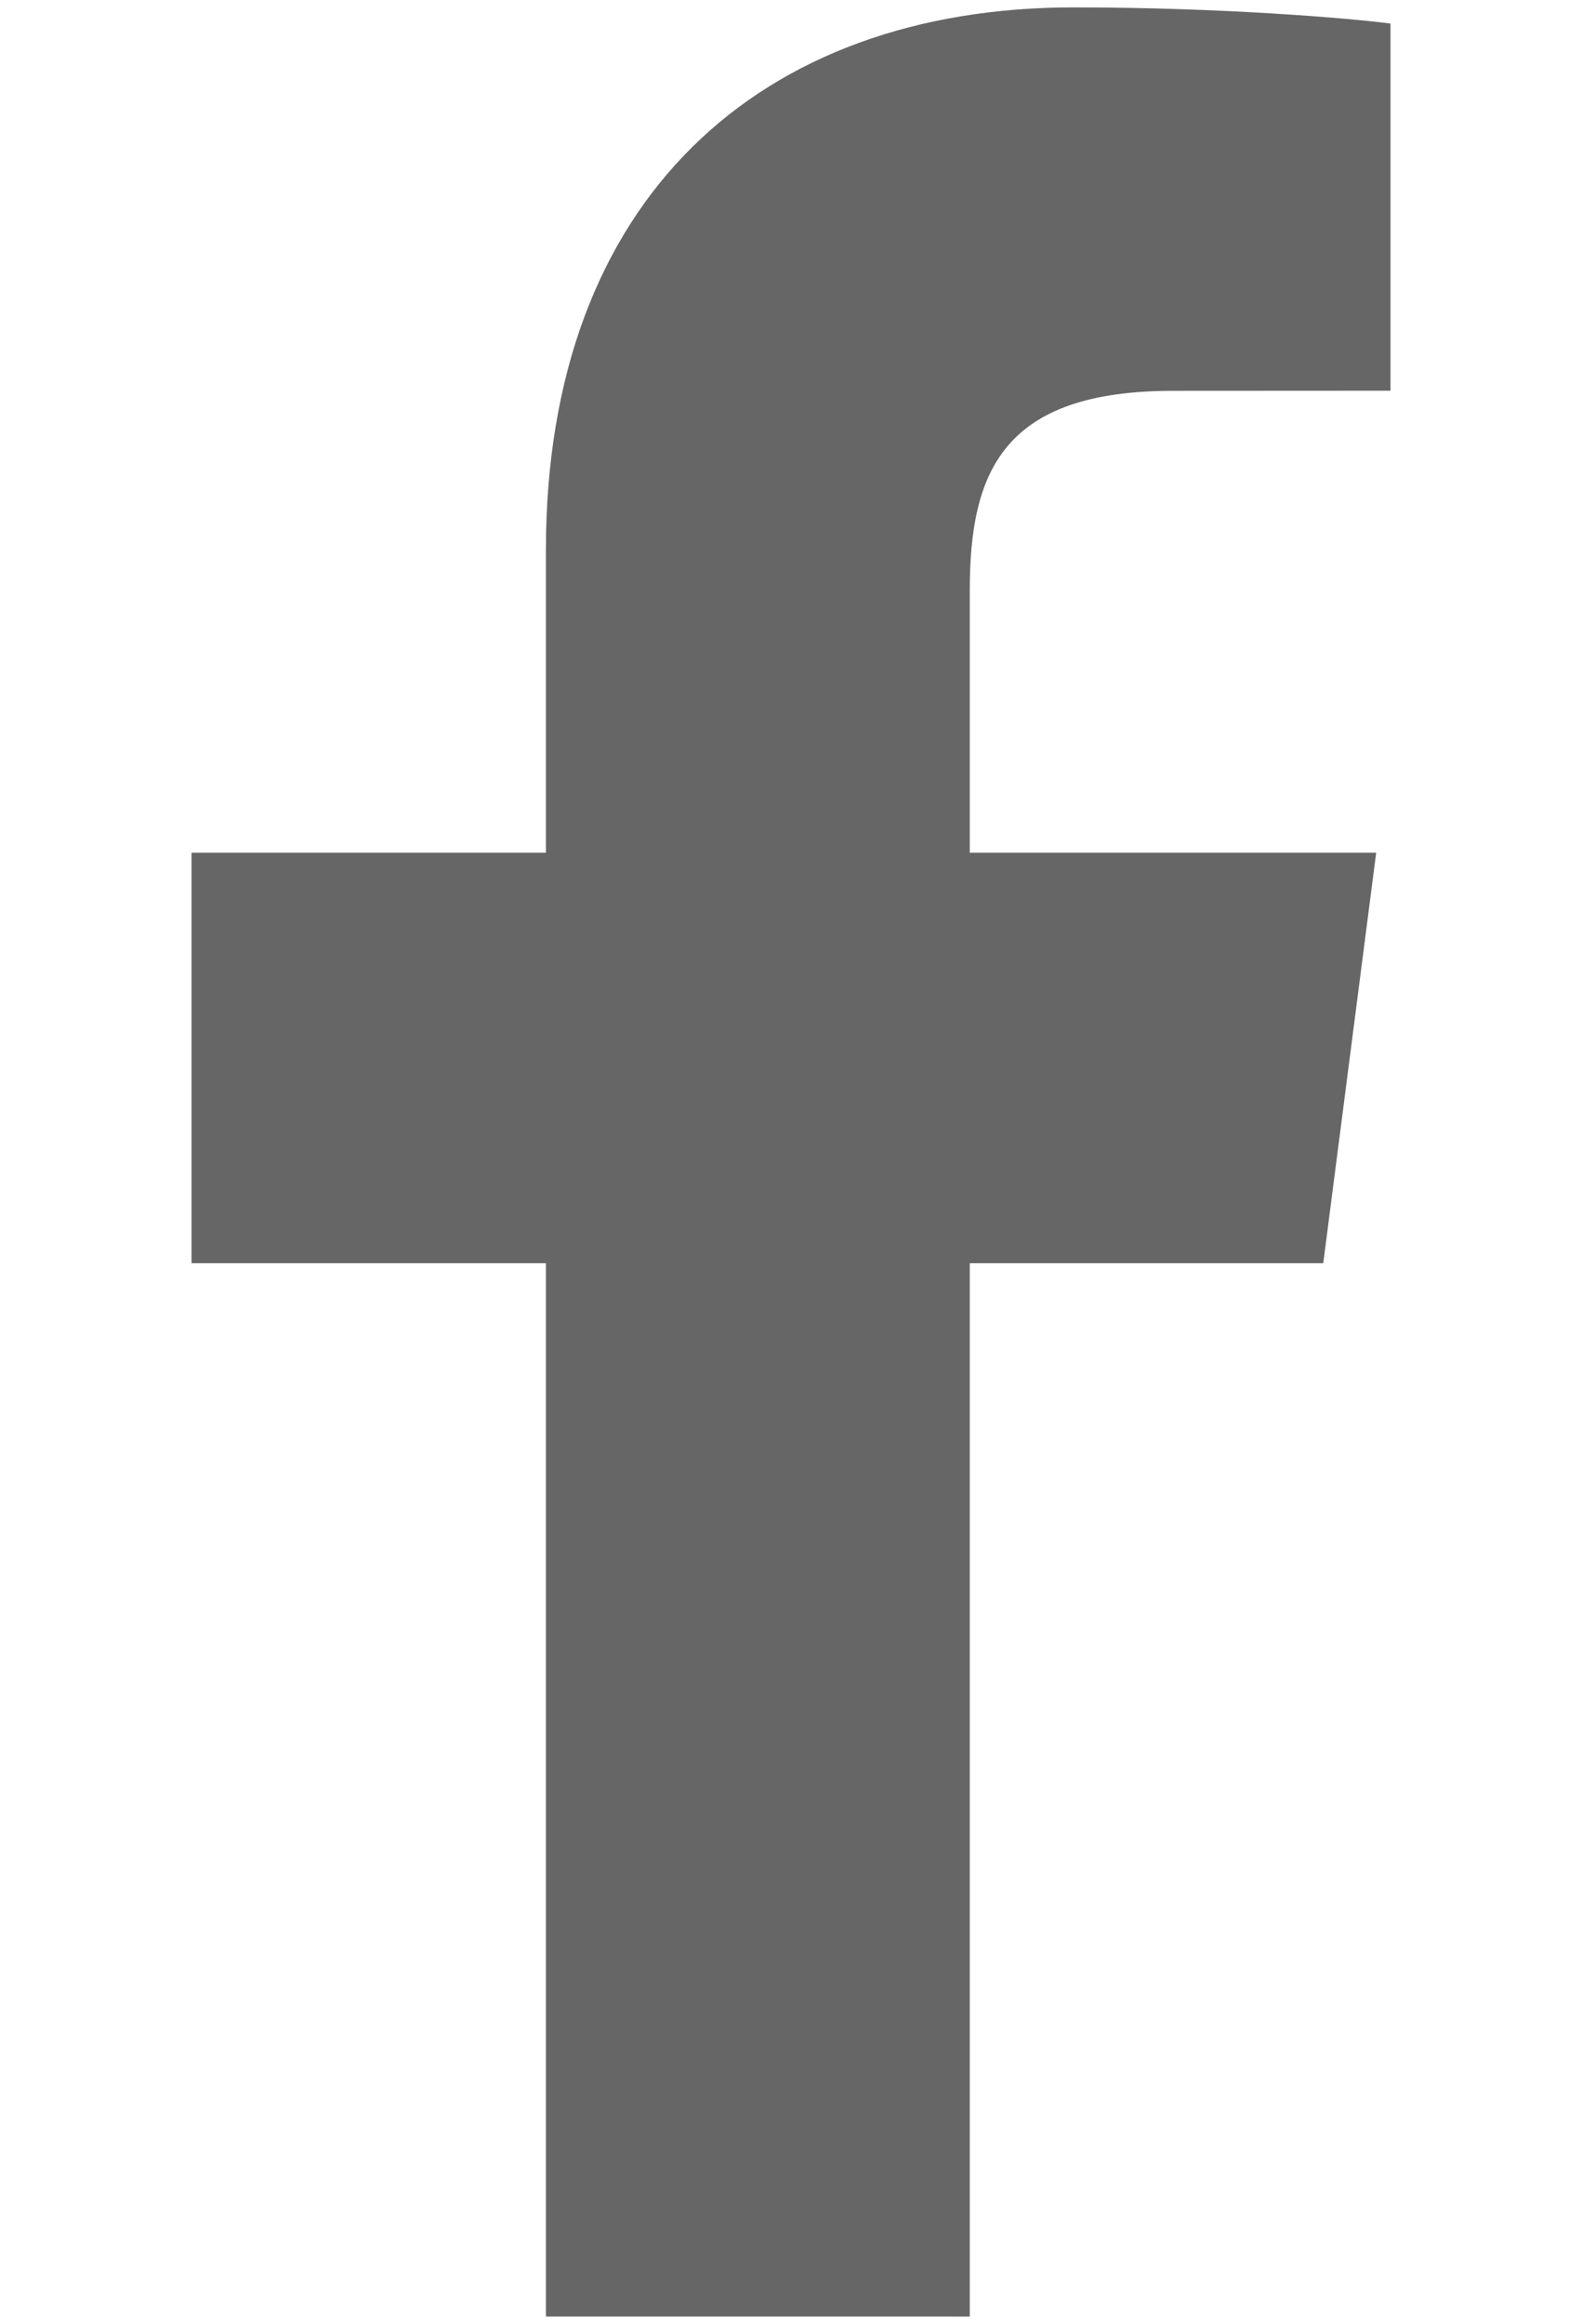 <?xml version="1.0" encoding="UTF-8"?>
<svg width="320" height="470" clip-rule="evenodd" fill-rule="evenodd" image-rendering="optimizeQuality" shape-rendering="geometricPrecision" text-rendering="geometricPrecision" version="1.1" viewBox="0 0 320 470" xml:space="preserve" xmlns="http://www.w3.org/2000/svg"><defs><style type="text/css"><![CDATA[
    .fil1 {fill:none}
    .fil0 {fill:#424242}
   ]]></style></defs><rect class="fil1" y="-1578" width="2048" height="2048" fill="none"/><style type="text/css">
	.st0{fill:url(#XMLID_2_);}
	.st1{fill:url(#XMLID_3_);}
	.st2{fill:url(#XMLID_4_);}
</style><path id="f" d="m196.16 468.51v-213.03h71.502l10.706-83.02h-82.209v-53.003c0-24.036 6.675-40.416 41.142-40.416l43.962-0.023v-74.254c-7.601-1.012-33.697-3.272-64.057-3.272-63.383 0-106.78 38.689-106.78 109.74v61.225h-71.686v83.02h71.686v213.03z" fill="#666"/></svg>
